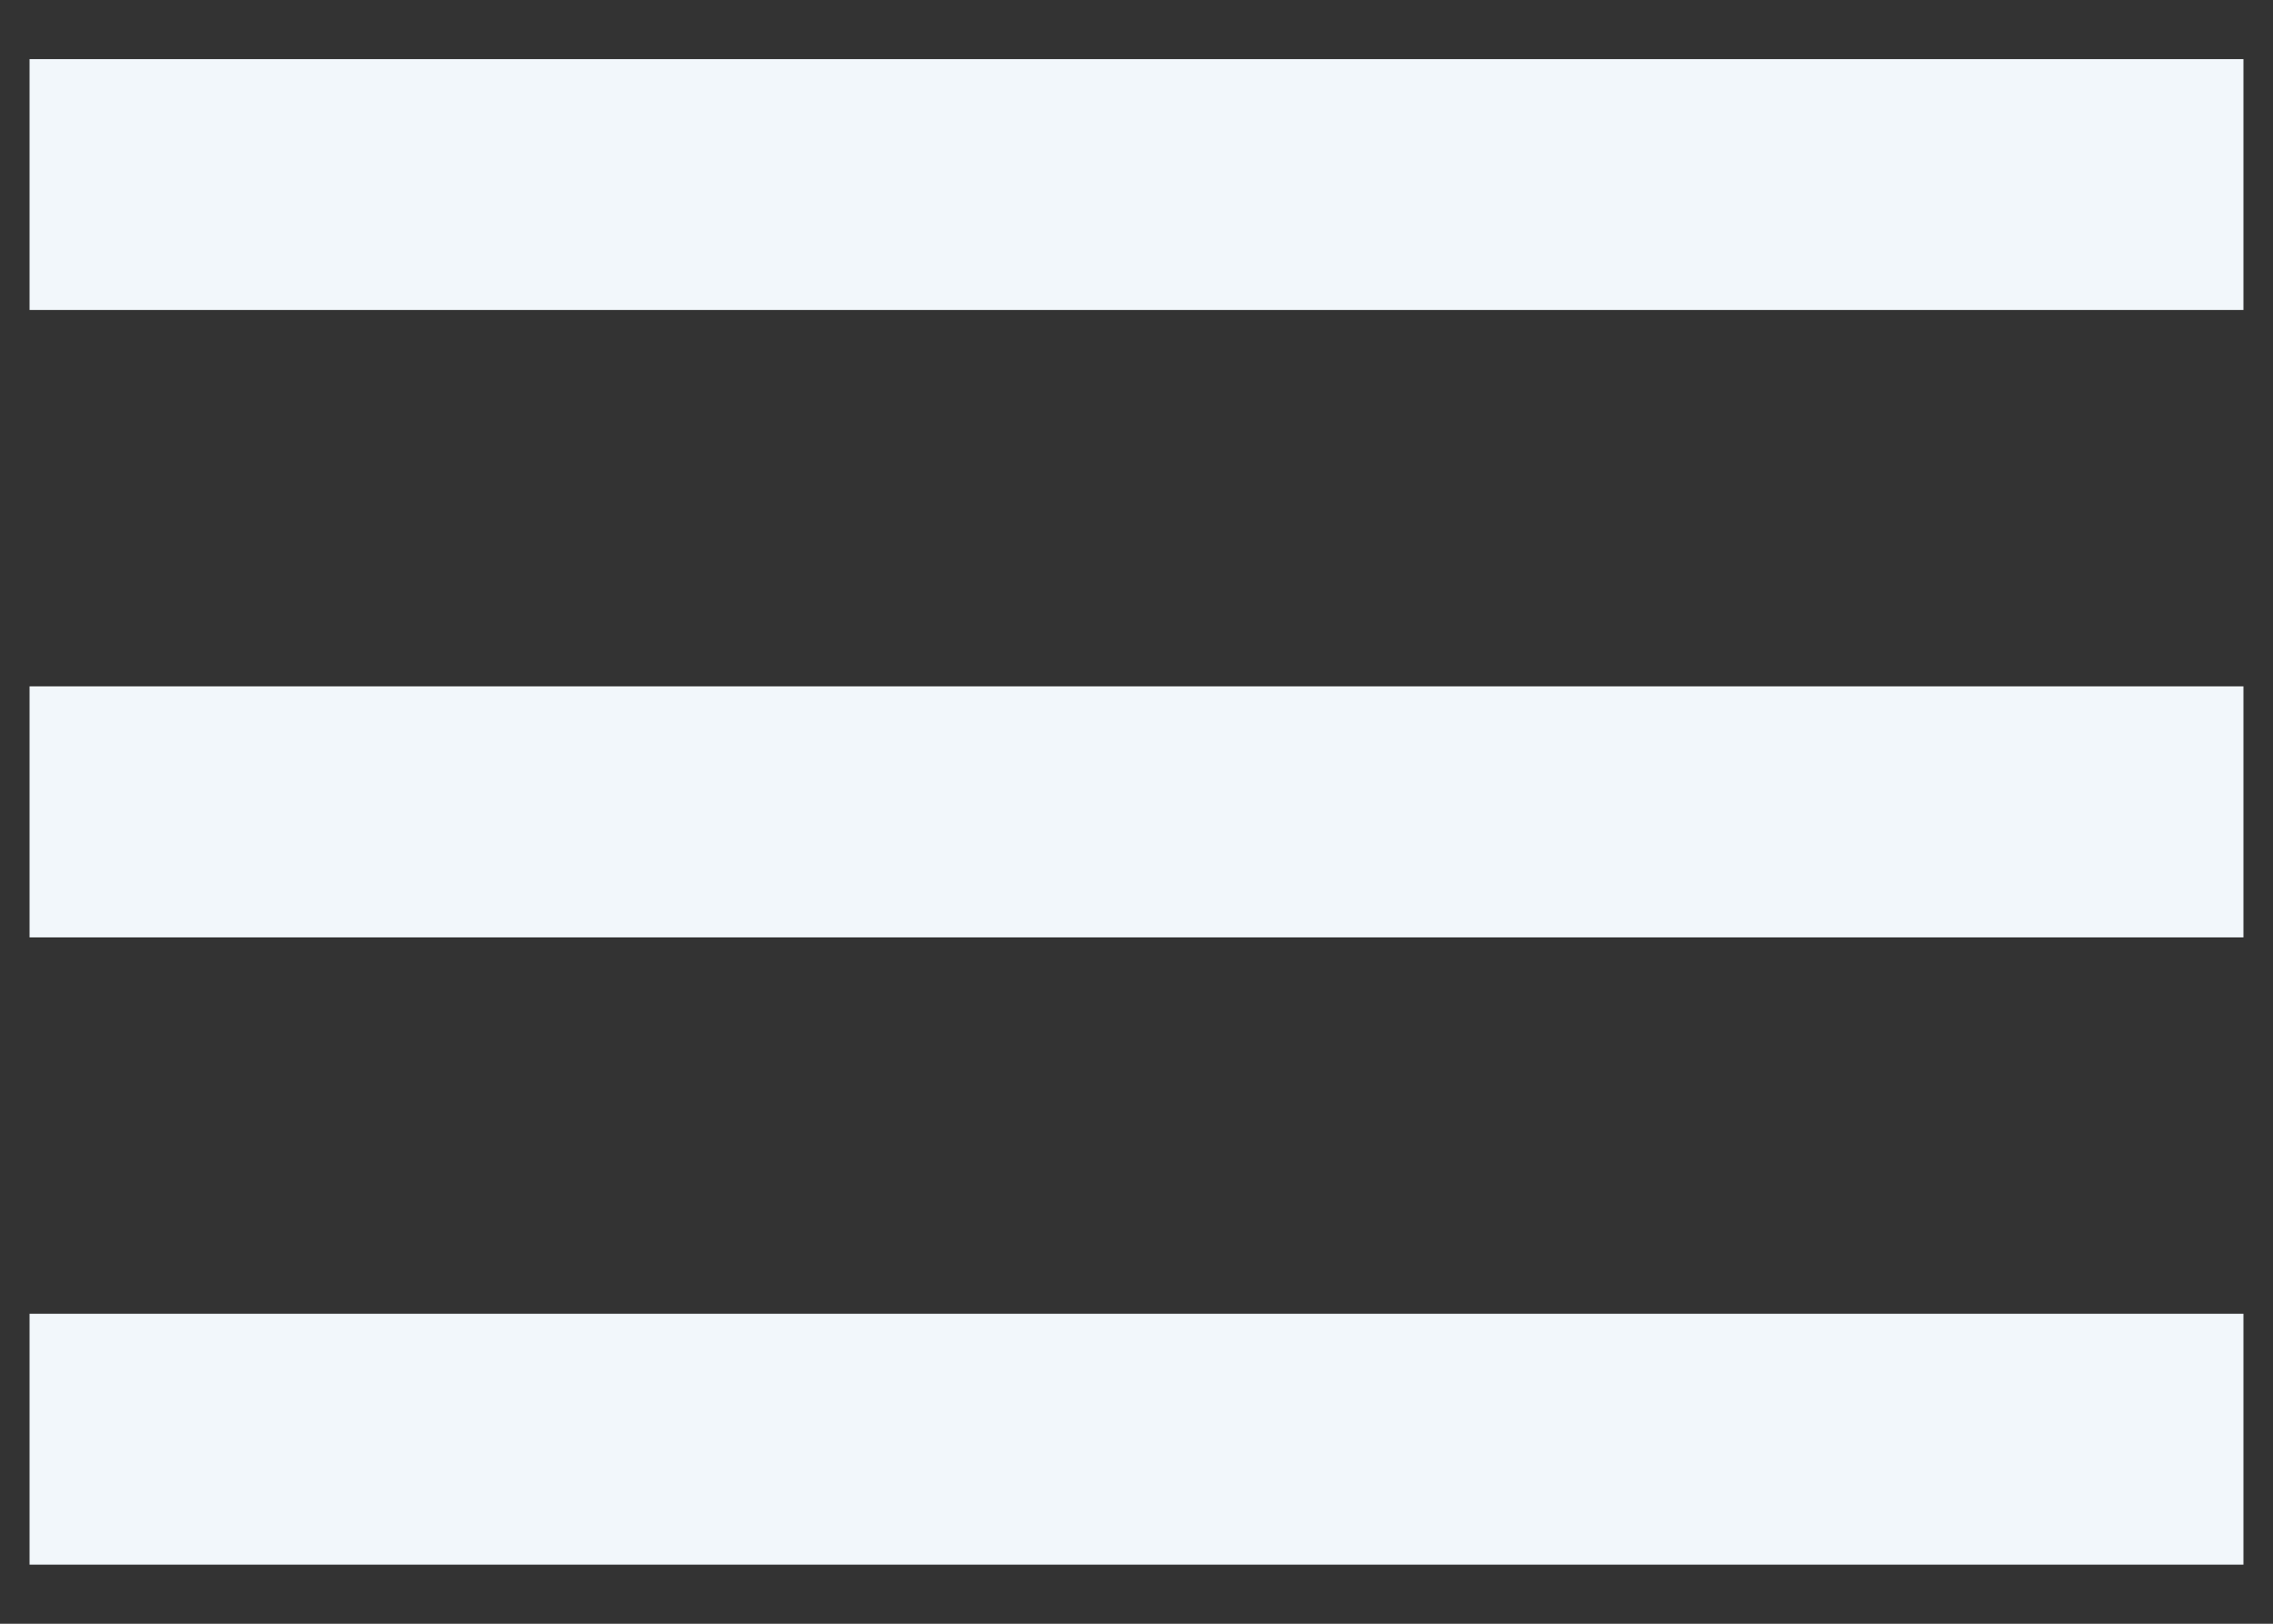 <svg width="14" height="10" viewBox="0 0 14 10" fill="none" xmlns="http://www.w3.org/2000/svg">
<rect x="0" y="0" width="14" height="10" fill="#333333" stroke="none"/>
<path d="M0.182 9.636V8.091H13.818V9.636H0.182ZM0.182 5.773V4.227H13.818V5.773H0.182ZM0.182 1.909V0.364H13.818V1.909H0.182Z" fill="#F2F7FB"/>
</svg>

